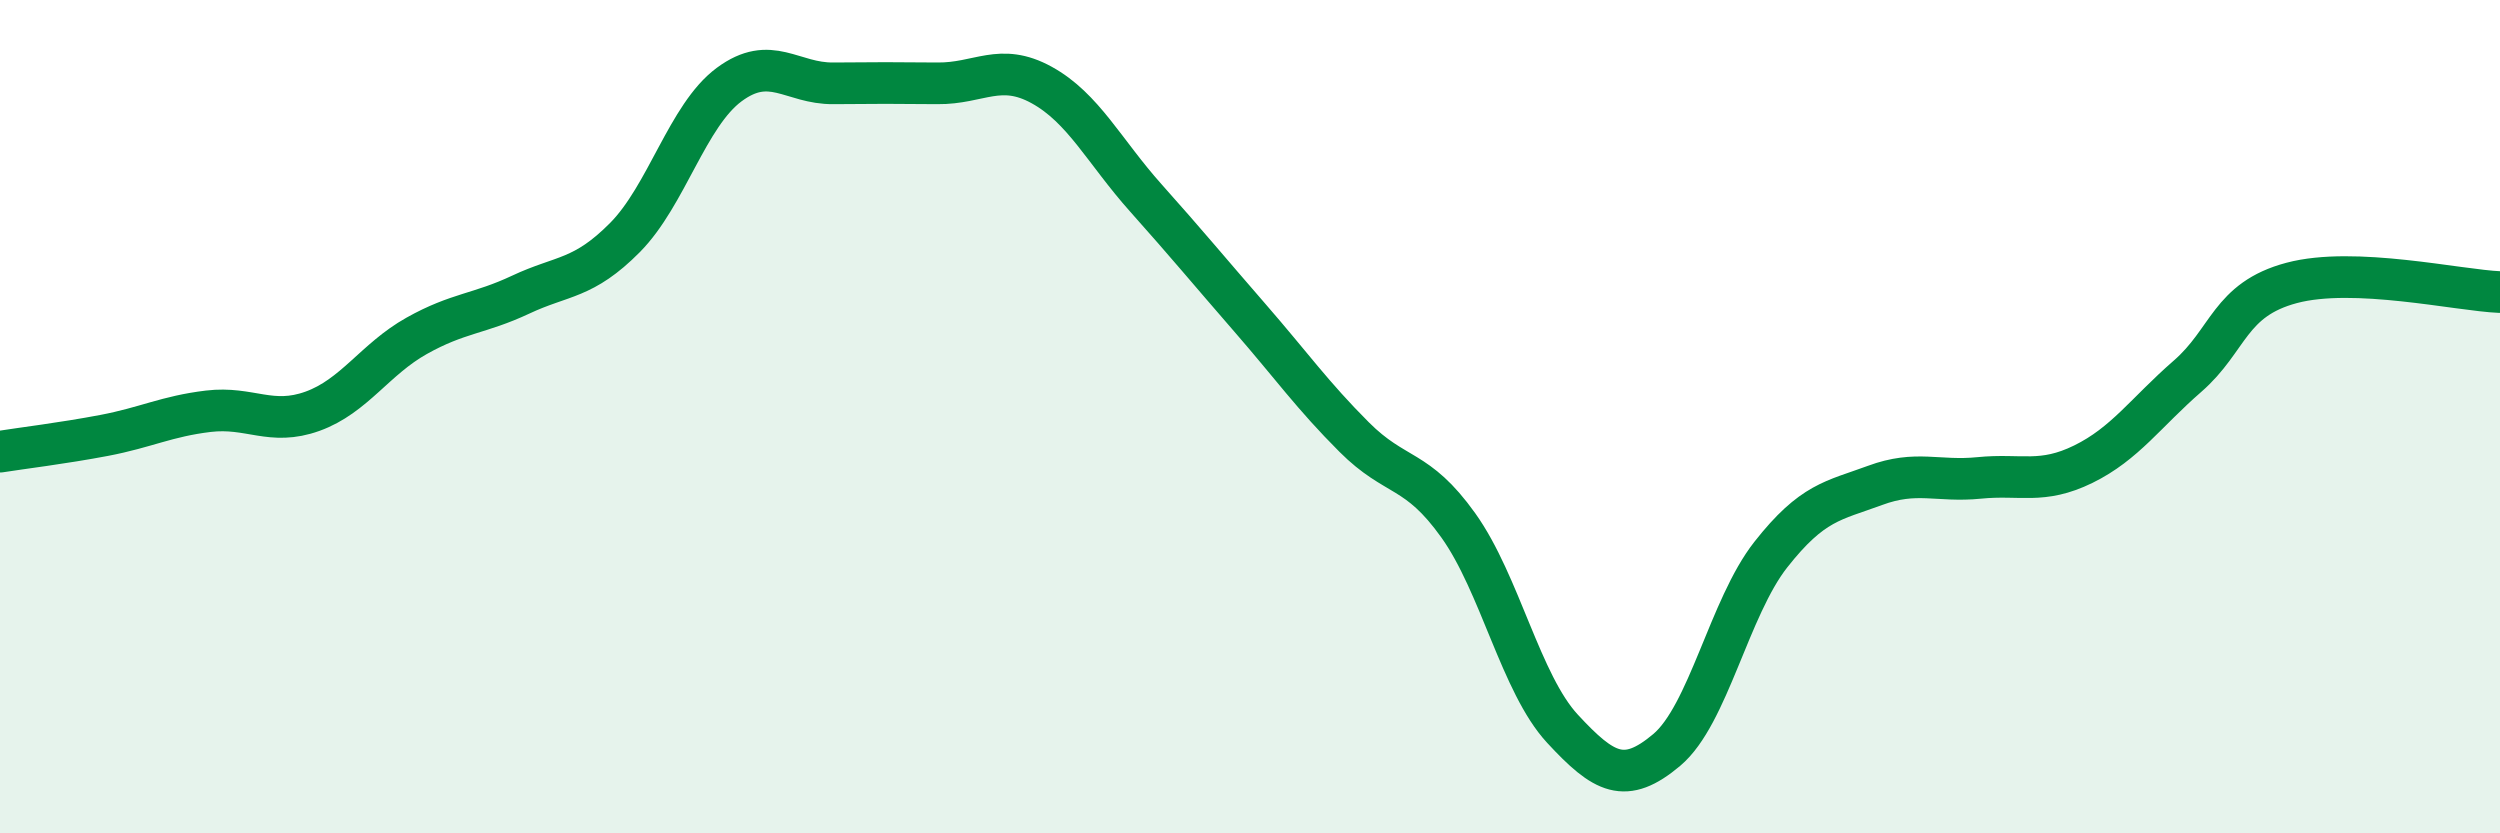 
    <svg width="60" height="20" viewBox="0 0 60 20" xmlns="http://www.w3.org/2000/svg">
      <path
        d="M 0,10.84 C 0.5,10.76 1.5,10.64 2.5,10.45 C 3.5,10.26 4,9.99 5,9.87 C 6,9.75 6.5,10.23 7.5,9.87 C 8.5,9.51 9,8.62 10,8.06 C 11,7.5 11.5,7.54 12.5,7.07 C 13.5,6.6 14,6.71 15,5.7 C 16,4.69 16.5,2.77 17.5,2.03 C 18.5,1.29 19,2.01 20,2 C 21,1.99 21.5,1.99 22.5,2 C 23.5,2.01 24,1.49 25,2.04 C 26,2.59 26.5,3.63 27.5,4.75 C 28.5,5.87 29,6.48 30,7.63 C 31,8.78 31.5,9.49 32.5,10.49 C 33.5,11.49 34,11.21 35,12.61 C 36,14.01 36.5,16.41 37.5,17.49 C 38.5,18.57 39,18.84 40,18 C 41,17.16 41.5,14.58 42.5,13.31 C 43.5,12.04 44,12.02 45,11.65 C 46,11.28 46.5,11.57 47.5,11.47 C 48.5,11.37 49,11.63 50,11.14 C 51,10.65 51.5,9.9 52.5,9.03 C 53.5,8.16 53.5,7.19 55,6.79 C 56.5,6.39 59,6.97 60,7.01L60 20L0 20Z"
        fill="#008740"
        opacity="0.1"
        stroke-linecap="round"
        stroke-linejoin="round"
      />
      <path
        d="M 0,10.84 C 0.5,10.76 1.5,10.64 2.5,10.45 C 3.5,10.26 4,9.99 5,9.87 C 6,9.75 6.5,10.23 7.5,9.87 C 8.5,9.51 9,8.62 10,8.06 C 11,7.5 11.5,7.54 12.5,7.07 C 13.5,6.6 14,6.71 15,5.7 C 16,4.69 16.5,2.77 17.5,2.03 C 18.5,1.29 19,2.01 20,2 C 21,1.99 21.5,1.99 22.5,2 C 23.5,2.01 24,1.49 25,2.04 C 26,2.59 26.5,3.63 27.5,4.75 C 28.5,5.87 29,6.48 30,7.63 C 31,8.78 31.5,9.49 32.5,10.49 C 33.5,11.49 34,11.21 35,12.61 C 36,14.01 36.5,16.41 37.5,17.49 C 38.5,18.57 39,18.84 40,18 C 41,17.16 41.5,14.58 42.5,13.31 C 43.5,12.04 44,12.02 45,11.65 C 46,11.28 46.5,11.57 47.5,11.47 C 48.5,11.37 49,11.63 50,11.14 C 51,10.65 51.5,9.9 52.5,9.03 C 53.5,8.16 53.5,7.19 55,6.79 C 56.5,6.39 59,6.97 60,7.01"
        stroke="#008740"
        stroke-width="1"
        fill="none"
        stroke-linecap="round"
        stroke-linejoin="round"
      />
    </svg>
  